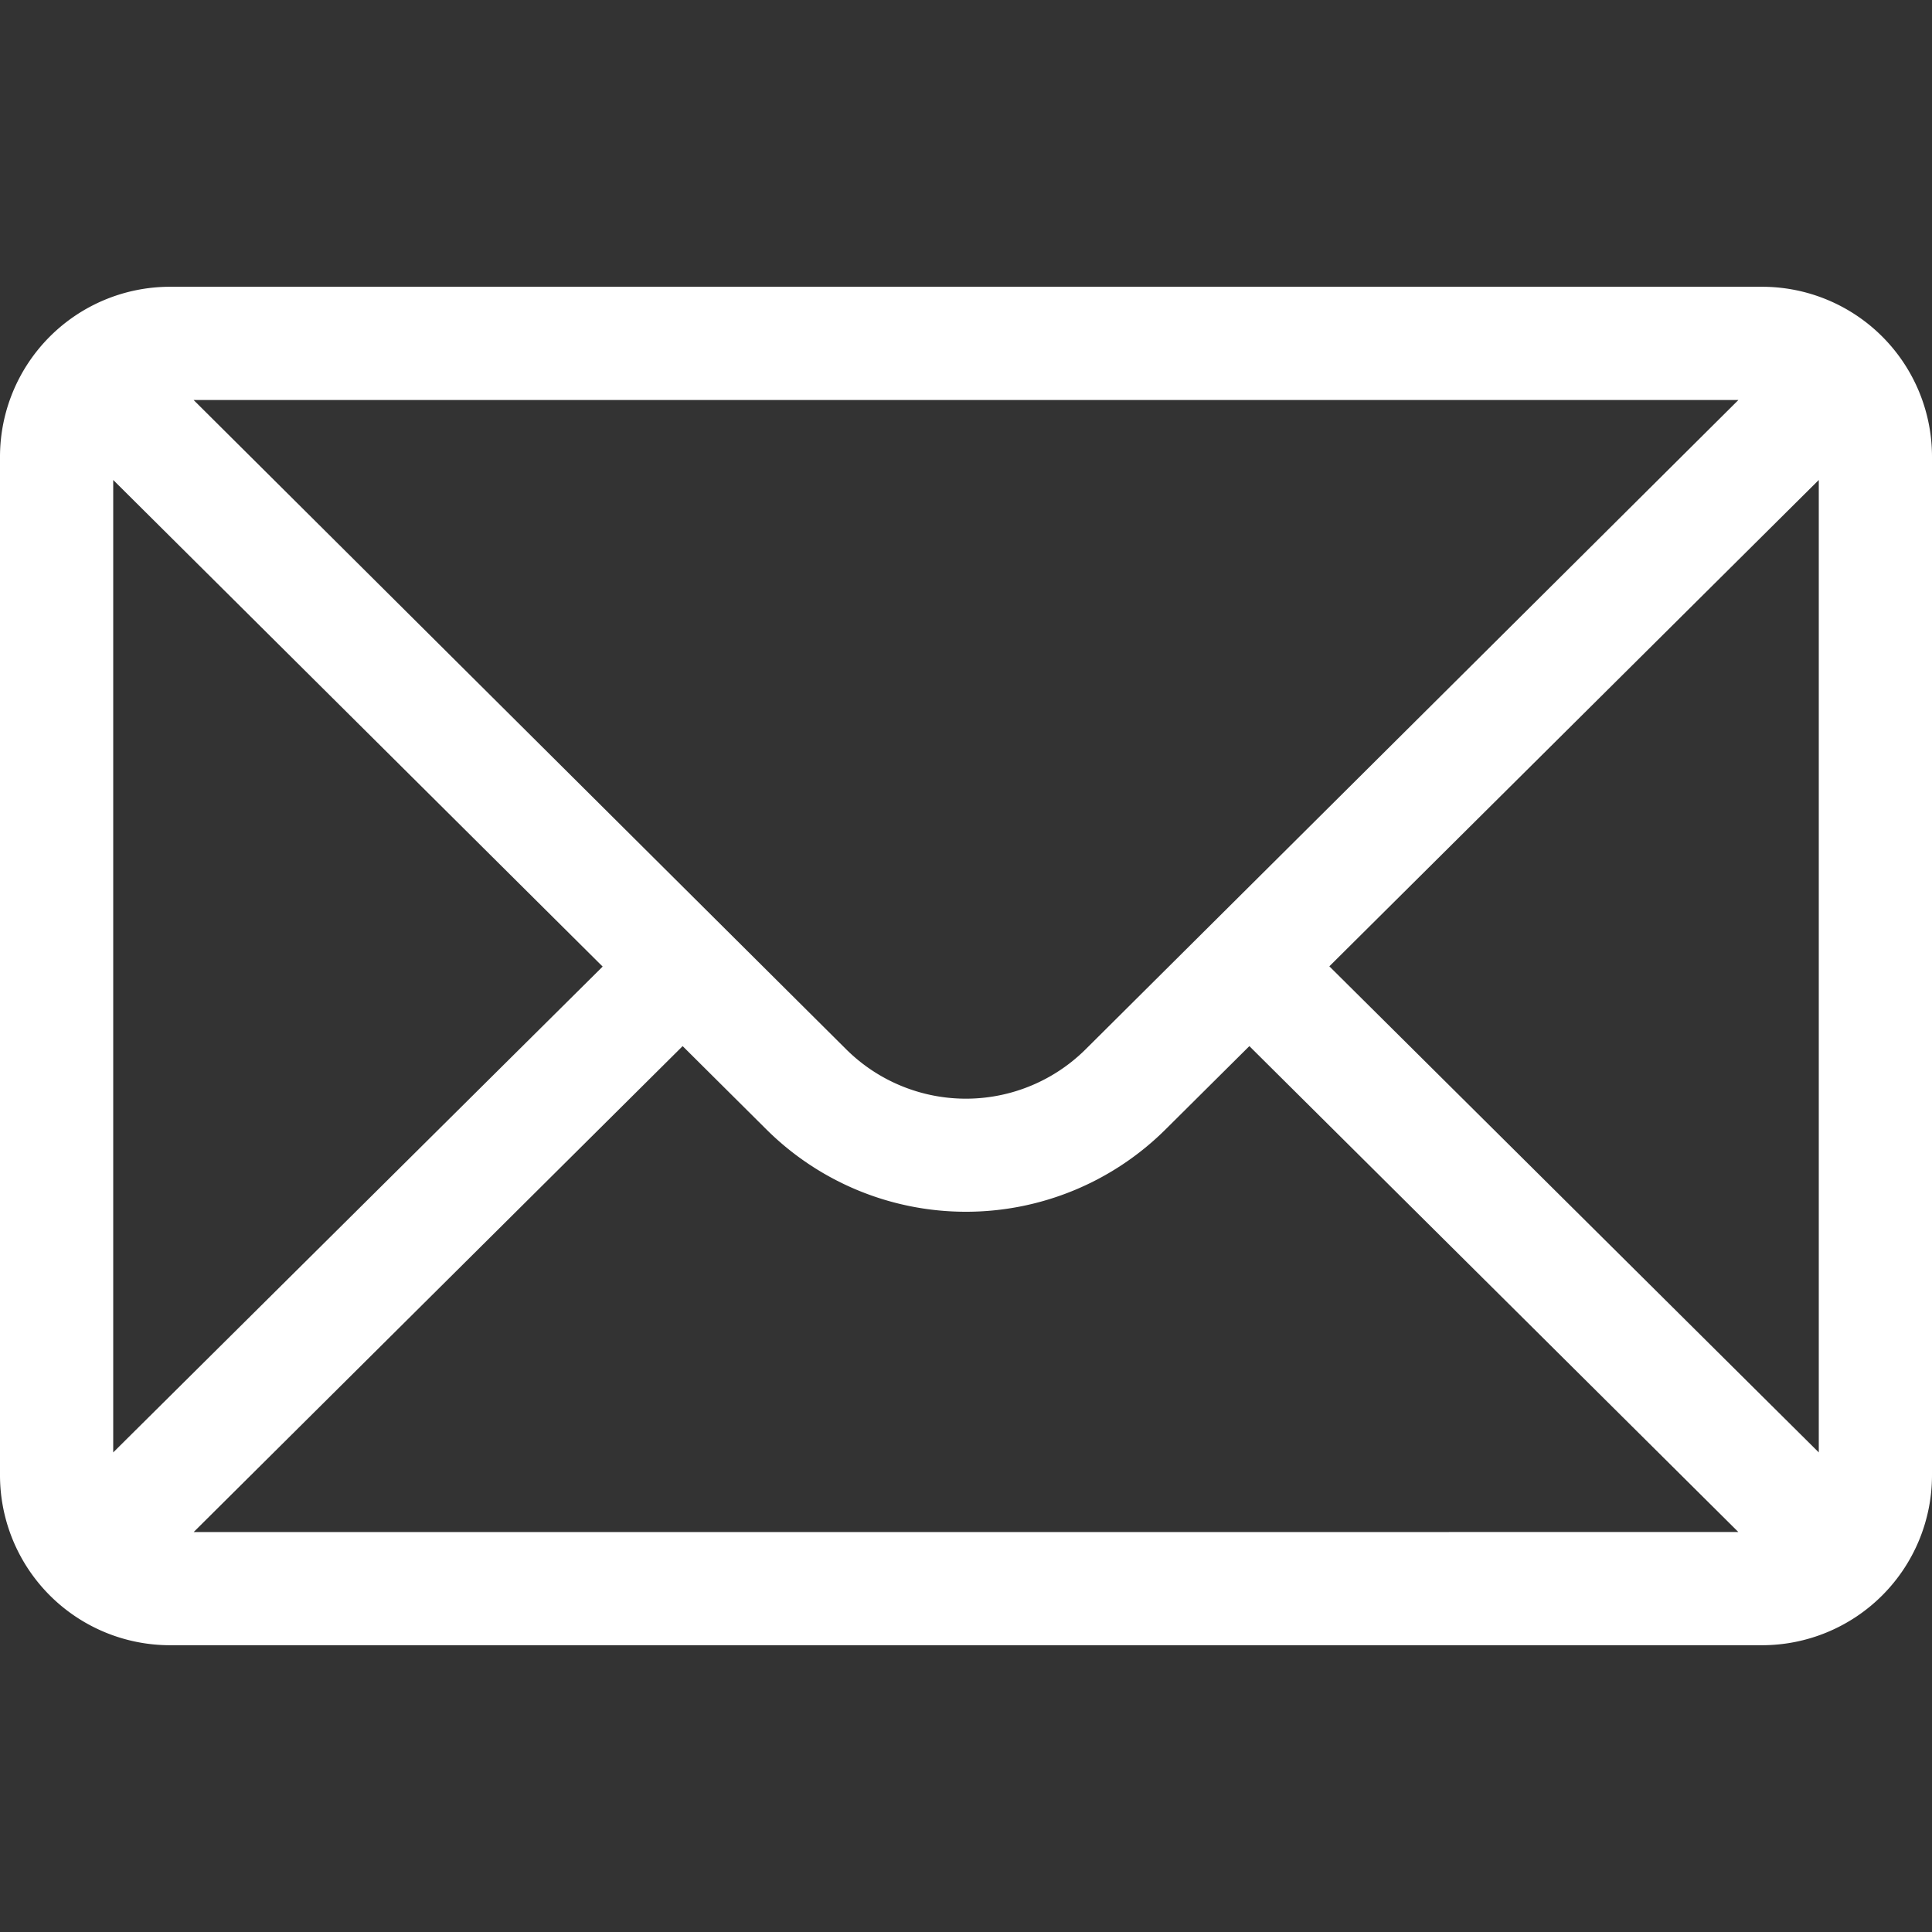 <svg xmlns="http://www.w3.org/2000/svg" width="30" height="30" viewBox="0 0 30 30">
  <rect x="0" y="0" width="30" height="30" fill="#333333" stroke="none"/>
  <g id="Group_37" data-name="Group 37" transform="translate(-7318 -704)">
    <rect id="Rectangle_262" data-name="Rectangle 262" width="30" height="30" transform="translate(7318 704)" fill="none"/>
    <g id="mail" transform="translate(7318 632.453)">
      <g id="Group_32" data-name="Group 32" transform="translate(0 76)">
        <path id="Path_19" data-name="Path 19" d="M27.363,76H2.637A2.641,2.641,0,0,0,0,78.637v15.82a2.641,2.641,0,0,0,2.637,2.637H27.363A2.64,2.64,0,0,0,30,94.457V78.637A2.639,2.639,0,0,0,27.363,76Zm-.369,1.758L16.864,87.834a2.637,2.637,0,0,1-3.731,0L3.006,77.758ZM1.758,94.1V79l7.6,7.556Zm1.249,1.237L10.6,87.791l1.293,1.286a4.395,4.395,0,0,0,6.213,0L19.4,87.791l7.593,7.545ZM28.242,94.1l-7.6-7.548L28.242,79Z" transform="translate(0 -76)" fill="#fff"/>
      </g>
    </g>
  </g>
</svg>
